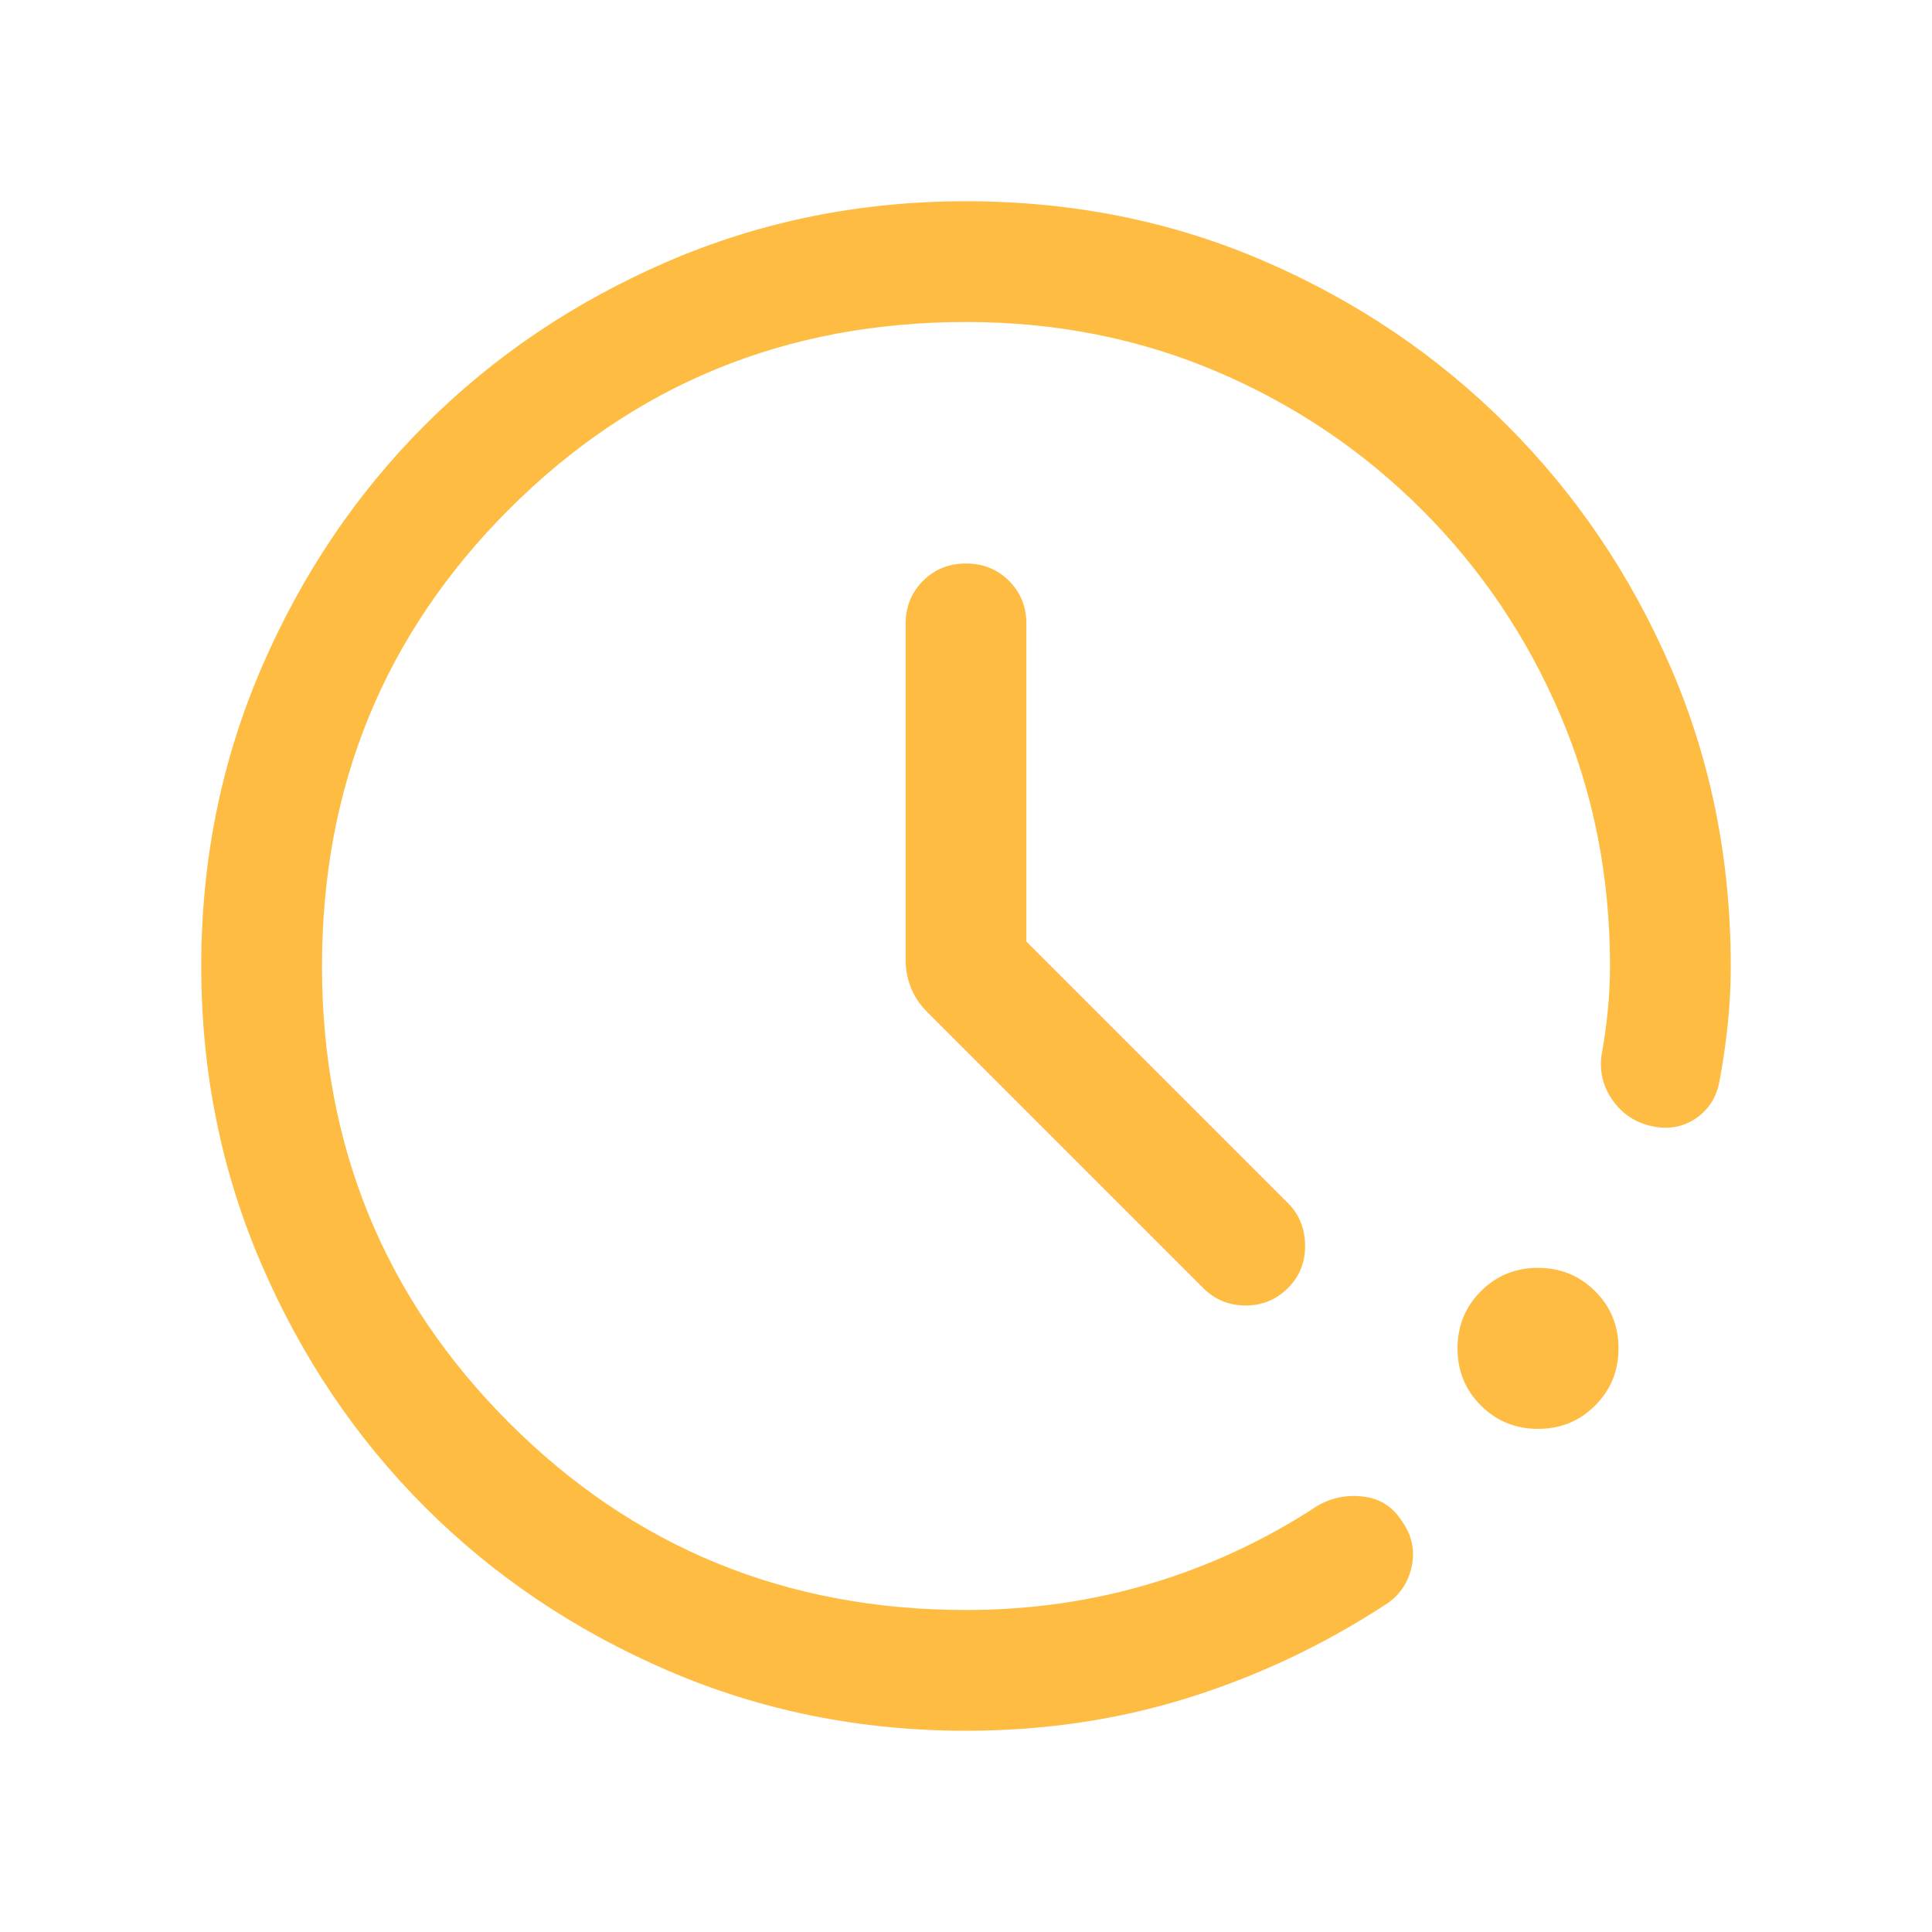 <svg xmlns="http://www.w3.org/2000/svg" height="24px" viewBox="0 -960 960 960" width="24px" fill="#FFBC42"><path d="M480-100q-78.85 0-148.2-29.92t-120.65-81.21q-51.3-51.29-81.22-120.63Q100-401.1 100-479.93q0-78.84 29.93-148.21 29.92-69.37 81.22-120.68t120.65-81.25Q401.15-860 480-860q79.38 0 148.23 29.77t120.54 81.46q51.69 51.69 81.46 120.54Q860-559.38 860-480q0 14.77-1.46 28.81t-4 27.65q-2 12.39-11.62 19.08-9.61 6.69-22 4.08-12.38-2.62-19.69-13.03-7.31-10.41-5.31-23.05 1.93-10.38 3-21.58Q800-469.23 800-480q0-66.86-24.69-124.74-24.69-57.88-68.69-101.88-44-44-101.88-68.69Q546.86-800 480-800q-134 0-227 93t-93 227q0 134 93 227t227 93q48.08 0 92.08-13.23t82.54-38.54q10.53-6.08 22.8-4.59 12.27 1.49 18.96 11.9 7.7 10.54 5.09 22.8-2.6 12.27-13.01 18.97-46.23 30.15-98.34 46.42Q538-100 480-100Zm284.25-150q-16.79 0-28.4-11.59-11.62-11.6-11.62-28.39t11.59-28.4Q747.42-330 764.21-330t28.4 11.59q11.62 11.6 11.62 28.39t-11.59 28.4Q781.04-250 764.25-250ZM510-492.15l130 130q8.31 8.3 8.5 20.88.19 12.58-8.5 21.27t-21.08 8.69q-12.38 0-21.07-8.69l-137-137q-5.62-5.62-8.23-12.24-2.62-6.62-2.62-13.68V-650q0-12.75 8.63-21.38 8.63-8.62 21.38-8.62 12.76 0 21.37 8.62Q510-662.75 510-650v157.85Z"/></svg>